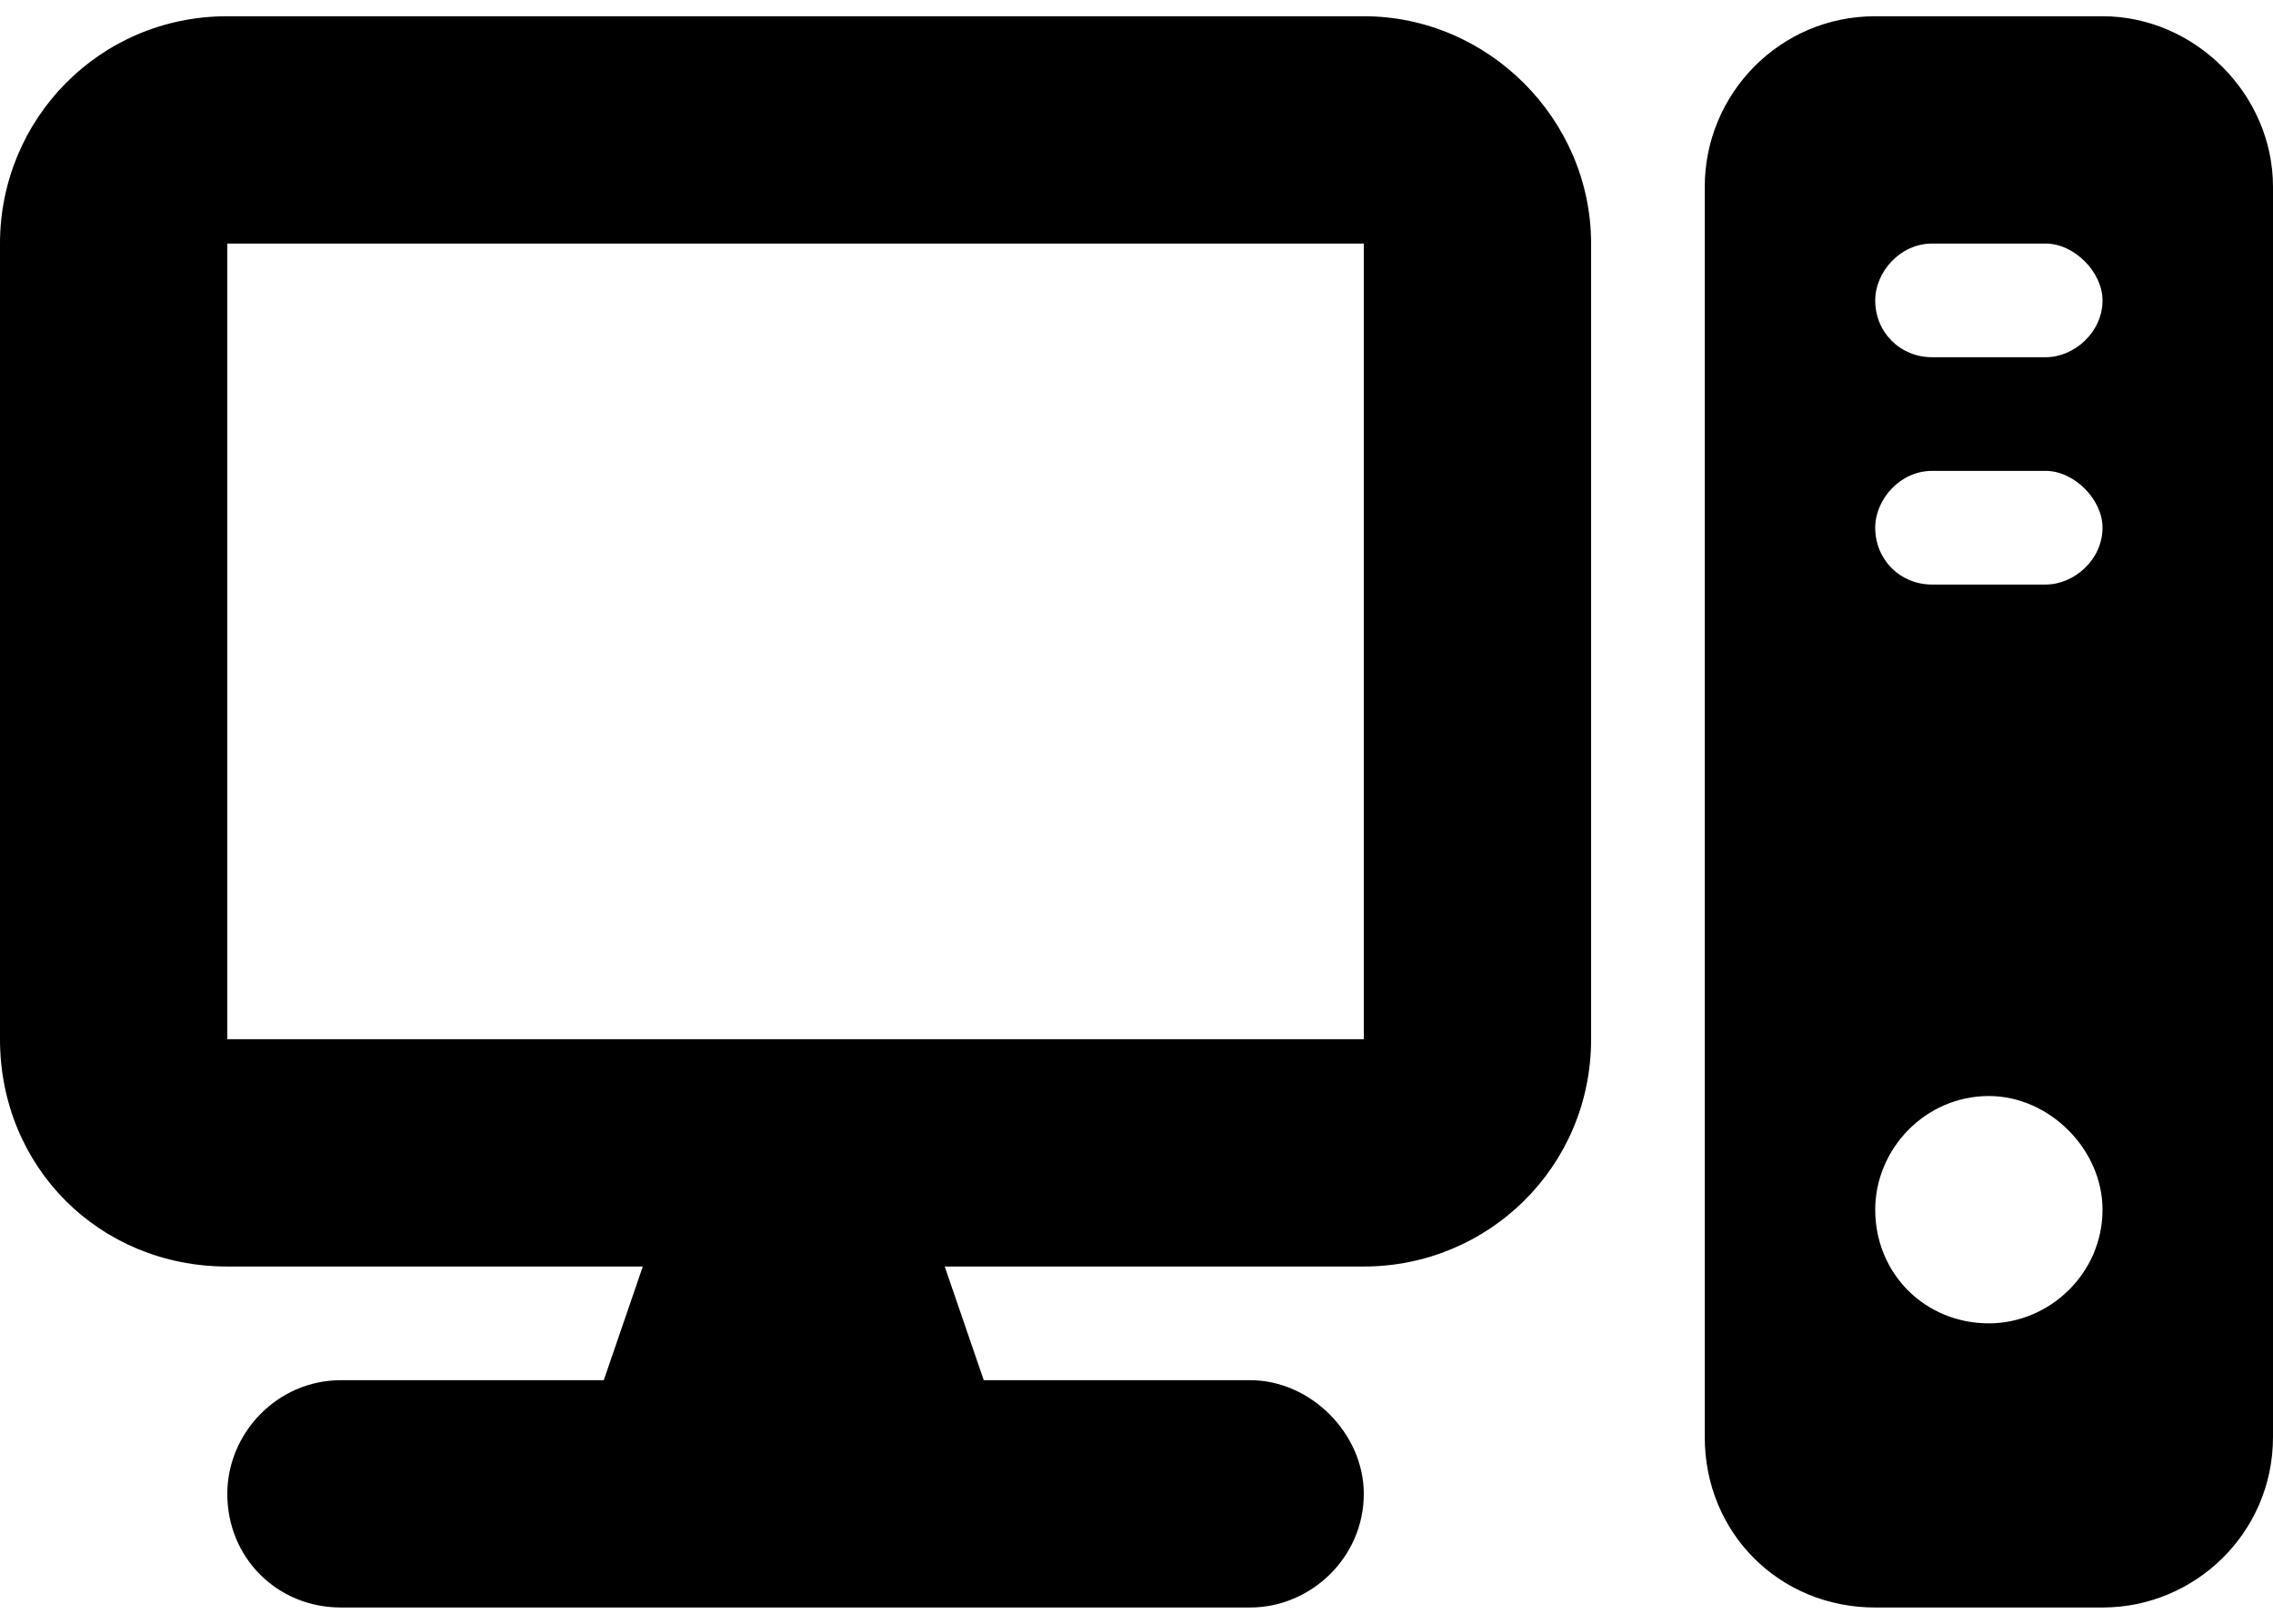 <svg width="35" height="25" viewBox="0 0 35 25" fill="none" xmlns="http://www.w3.org/2000/svg">
<path d="M21 3.75H3.5V16H21V3.75ZM3.5 0.25H21C22.914 0.25 24.5 1.836 24.5 3.75V16C24.5 17.969 22.914 19.5 21 19.5H14.547L15.148 21.25H19.25C20.18 21.25 21 22.07 21 23C21 23.984 20.18 24.75 19.25 24.75H5.25C4.266 24.75 3.5 23.984 3.5 23C3.5 22.07 4.266 21.25 5.25 21.25H9.297L9.898 19.5H3.5C1.531 19.5 0 17.969 0 16V3.75C0 1.836 1.531 0.25 3.5 0.25ZM28.875 0.25H32.375C33.797 0.25 35 1.453 35 2.875V22.125C35 23.602 33.797 24.75 32.375 24.75H28.875C27.398 24.75 26.25 23.602 26.25 22.125V2.875C26.25 1.453 27.398 0.25 28.875 0.25ZM29.75 3.75C29.258 3.75 28.875 4.188 28.875 4.625C28.875 5.117 29.258 5.5 29.75 5.5H31.5C31.938 5.5 32.375 5.117 32.375 4.625C32.375 4.188 31.938 3.75 31.5 3.75H29.75ZM28.875 8.125C28.875 8.617 29.258 9 29.75 9H31.5C31.938 9 32.375 8.617 32.375 8.125C32.375 7.688 31.938 7.25 31.5 7.25H29.75C29.258 7.25 28.875 7.688 28.875 8.125ZM30.625 20.375C31.555 20.375 32.375 19.609 32.375 18.625C32.375 17.695 31.555 16.875 30.625 16.875C29.641 16.875 28.875 17.695 28.875 18.625C28.875 19.609 29.641 20.375 30.625 20.375Z" fill="black"/>
</svg>
